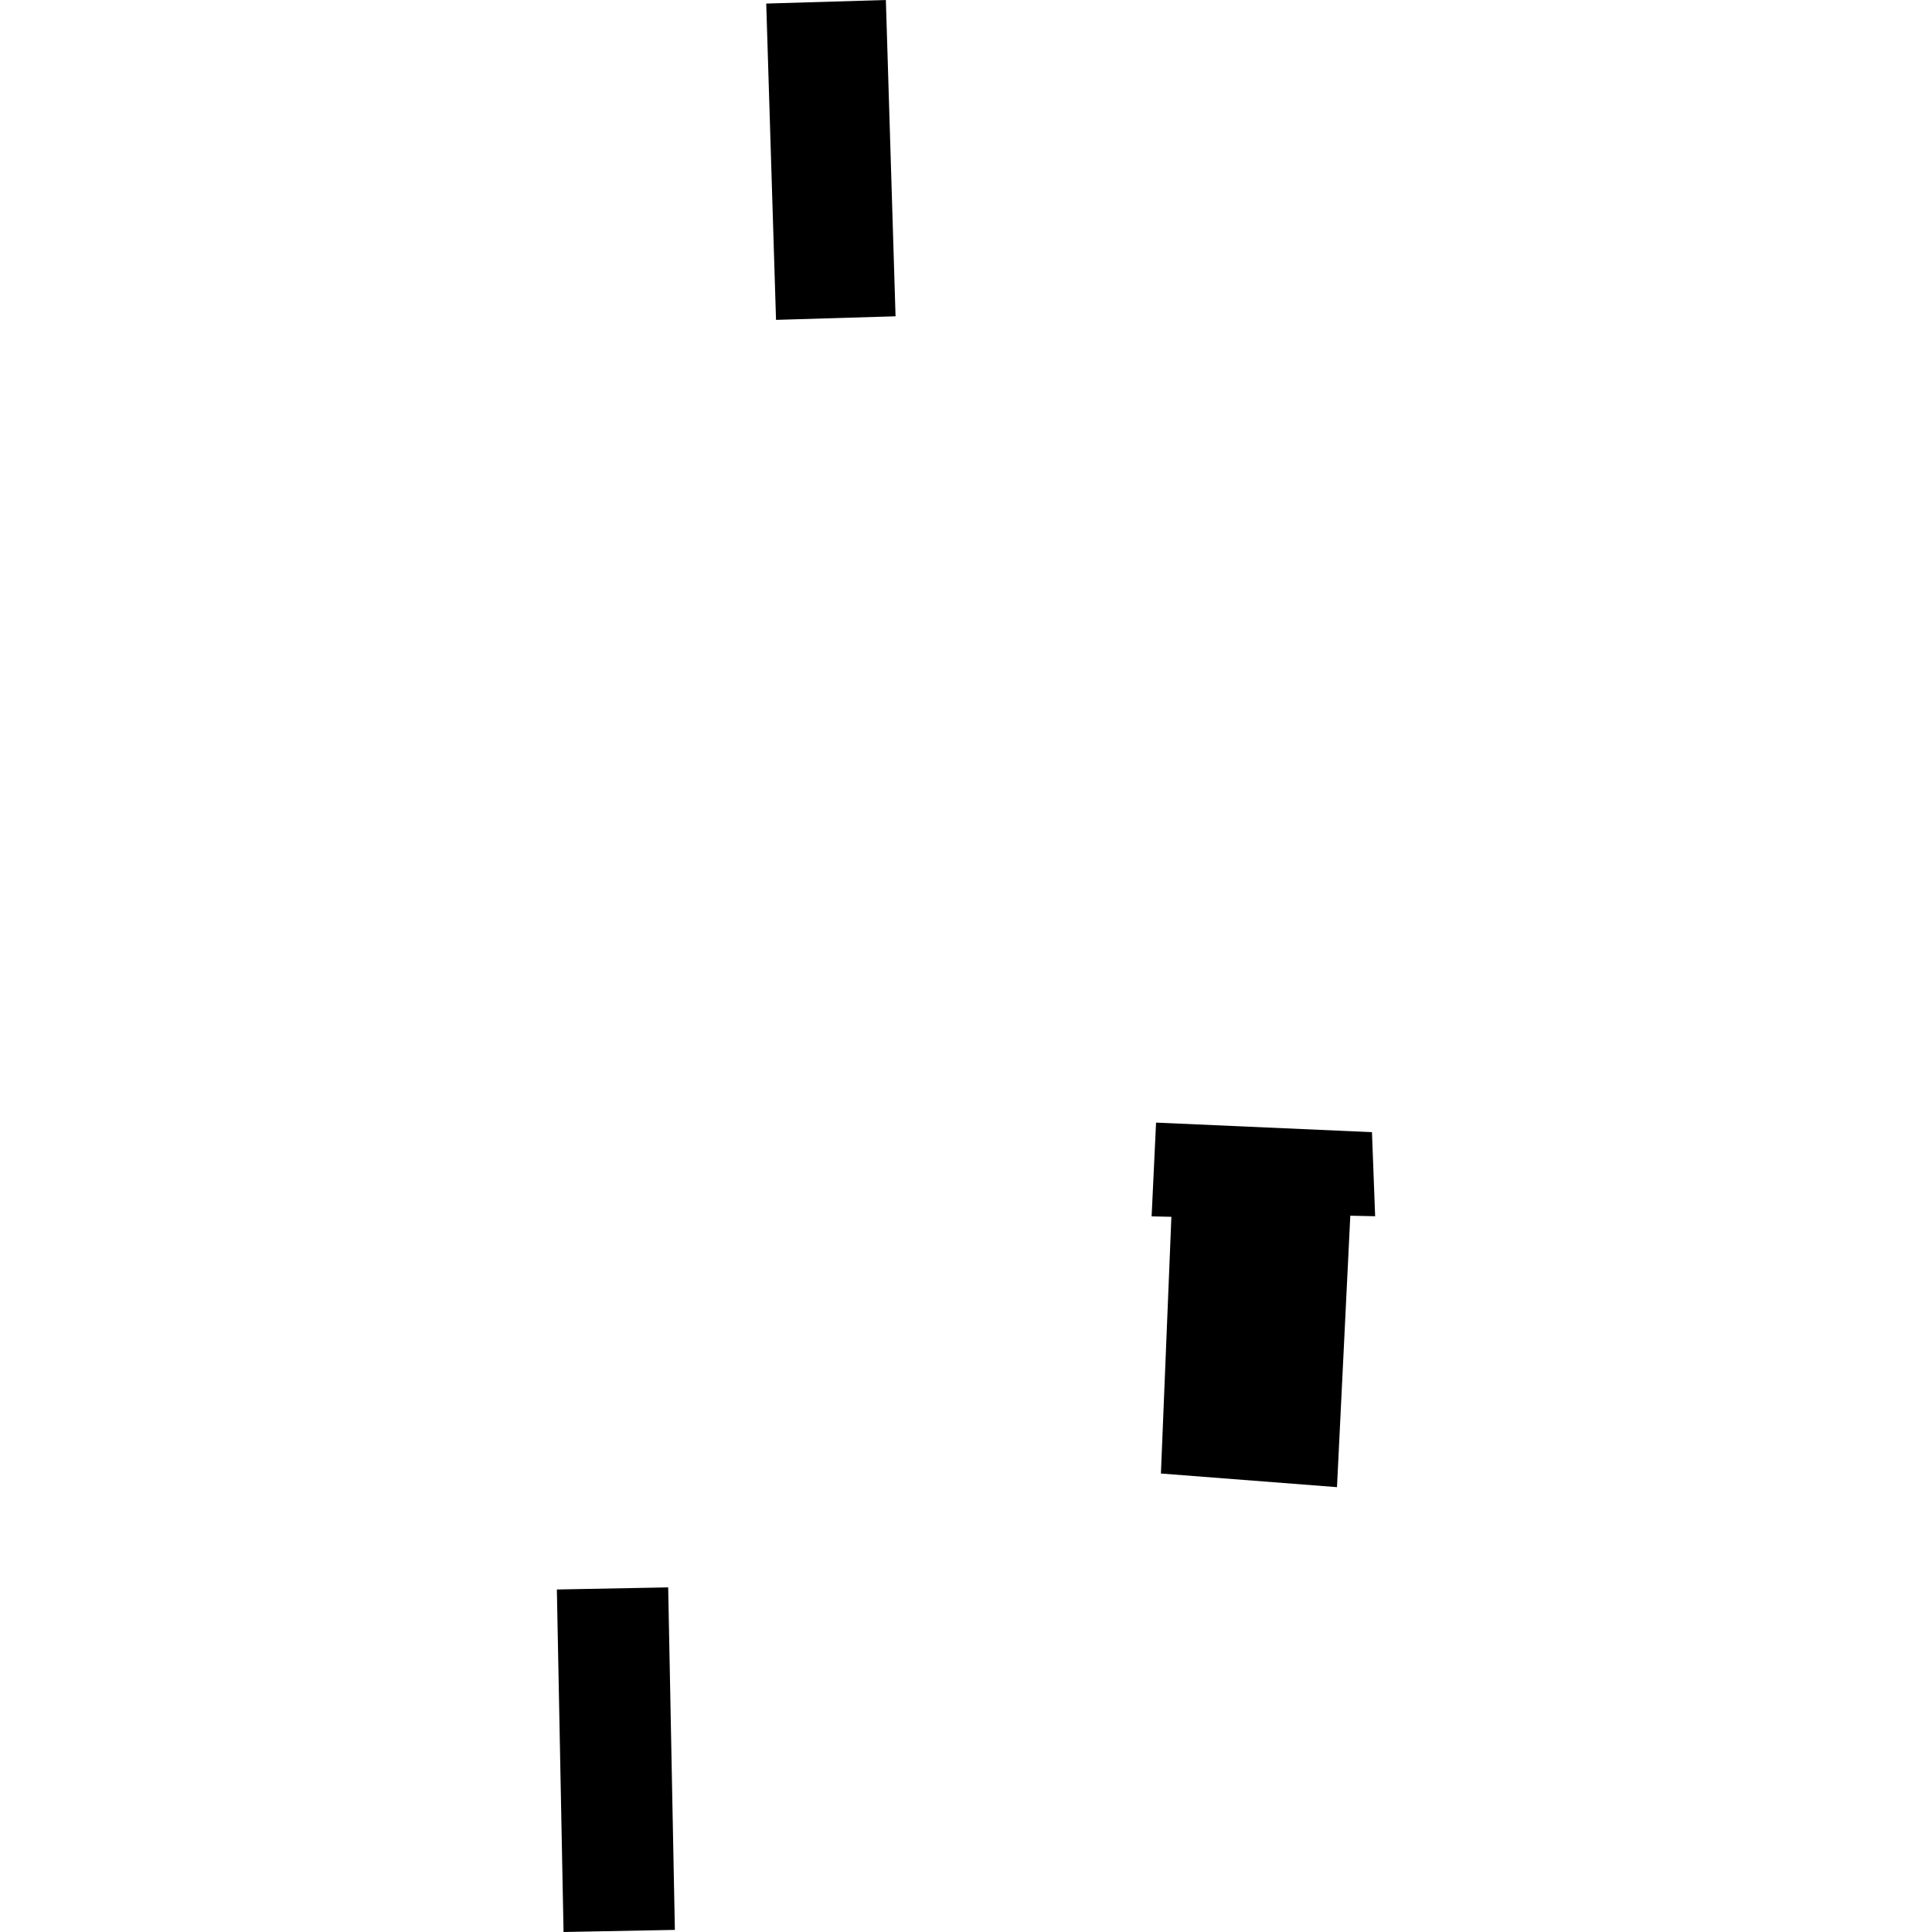 <?xml version="1.0" encoding="utf-8" standalone="no"?>
<!DOCTYPE svg PUBLIC "-//W3C//DTD SVG 1.1//EN"
  "http://www.w3.org/Graphics/SVG/1.1/DTD/svg11.dtd">
<!-- Created with matplotlib (https://matplotlib.org/) -->
<svg height="288pt" version="1.1" viewBox="0 0 288 288" width="288pt" xmlns="http://www.w3.org/2000/svg" xmlns:xlink="http://www.w3.org/1999/xlink">
 <defs>
  <style type="text/css">
*{stroke-linecap:butt;stroke-linejoin:round;}
  </style>
 </defs>
 <g id="figure_1">
  <g id="patch_1">
   <path d="M 0 288 
L 288 288 
L 288 0 
L 0 0 
z
" style="fill:none;opacity:0;"/>
  </g>
  <g id="axes_1">
   <g id="PatchCollection_1">
    <path clip-path="url(#p109026c054)" d="M 114.221 0.532 
L 115.68 47.682 
L 133.498 47.149 
L 132.054 -0 
L 114.221 0.532 
"/>
    <path clip-path="url(#p109026c054)" d="M 83.01 236.942 
L 99.604 236.628 
L 100.602 287.686 
L 84.008 288 
L 83.01 236.942 
"/>
    <path clip-path="url(#p109026c054)" d="M 172.332 167.345 
L 171.67 181.323 
L 174.617 181.386 
L 173.056 219.655 
L 199.302 221.687 
L 201.287 181.223 
L 204.99 181.302 
L 204.517 168.77 
L 172.332 167.345 
"/>
   </g>
  </g>
 </g>
 <defs>
  <clipPath id="p109026c054">
   <rect height="288" width="121.979" x="83.01" y="0"/>
  </clipPath>
 </defs>
</svg>
